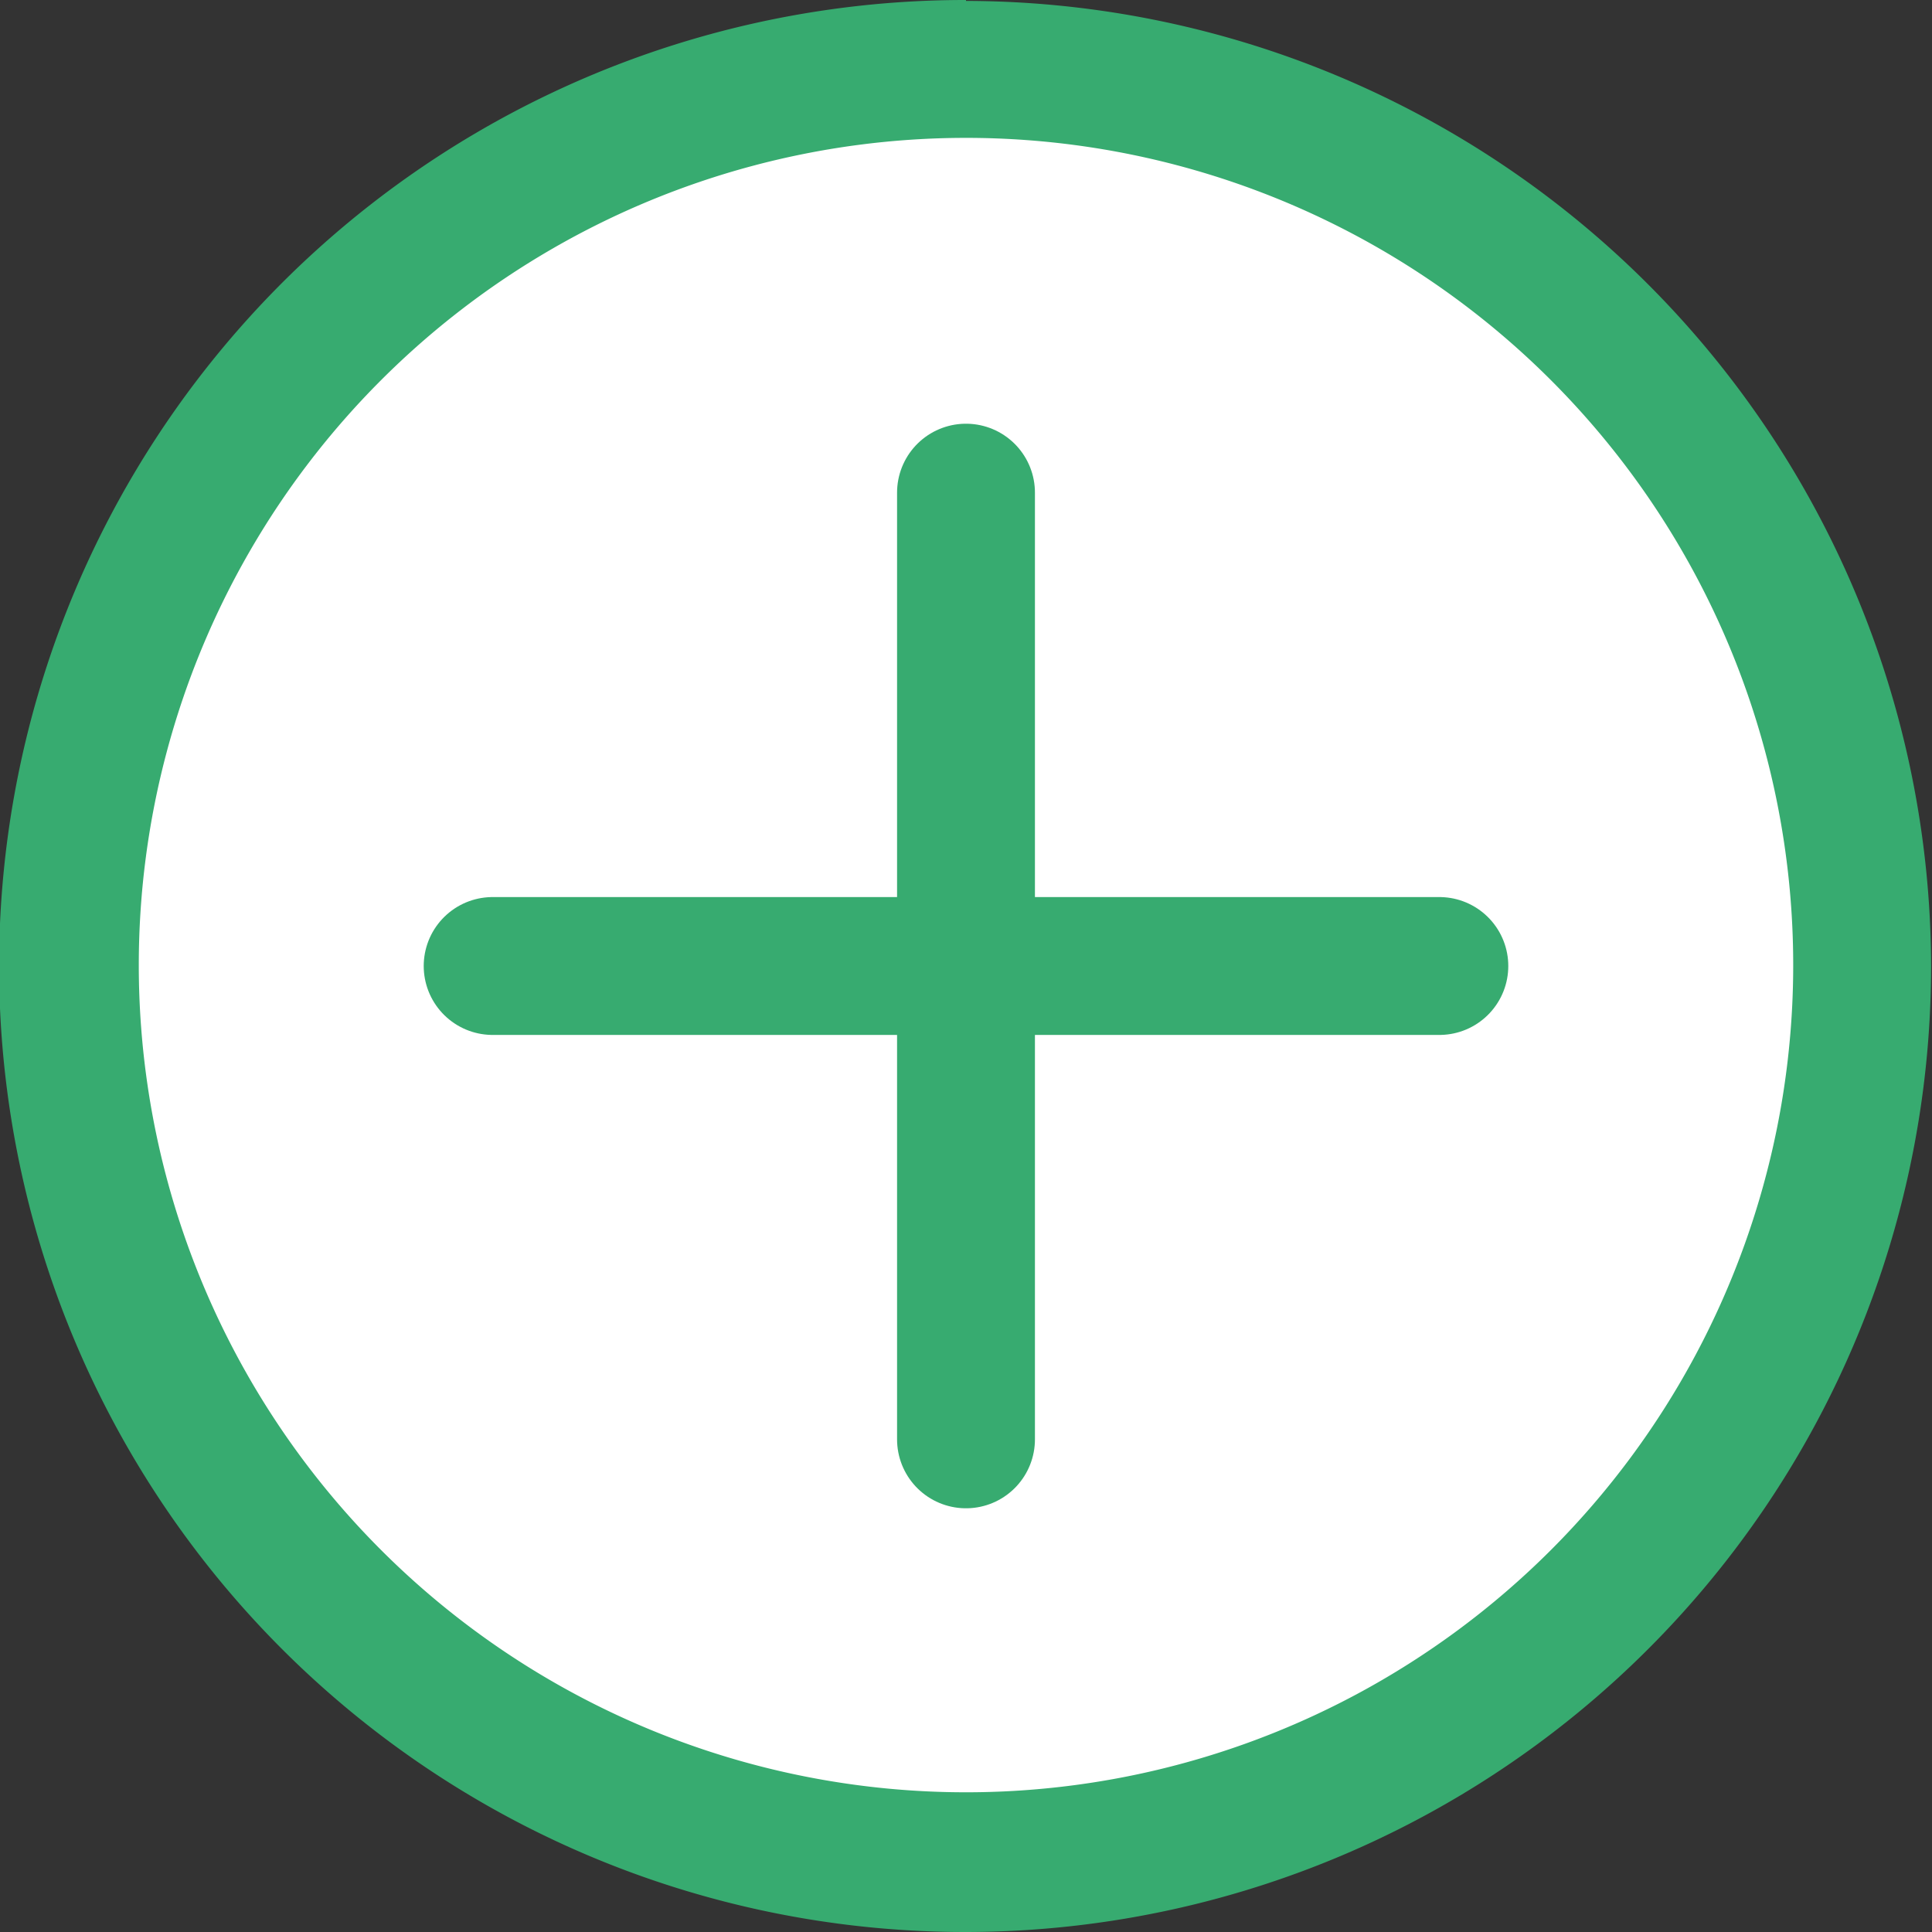 <?xml version="1.0" encoding="UTF-8"?> <svg xmlns="http://www.w3.org/2000/svg" id="Слой_1" data-name="Слой 1" viewBox="0 0 21.02 21.02"><rect x="0" y="0" width="21.02" height="21.02" fill="#333333" stroke="none"/> <defs> <style>.cls-1{fill:#fff;}.cls-2{fill:#37ab70;}.cls-3{fill:none;stroke:#37ab70;stroke-linecap:round;stroke-linejoin:round;stroke-width:1.5px;}</style> </defs> <path class="cls-1" d="M11.5,21.26a9.76,9.76,0,1,1,9.76-9.76A9.77,9.77,0,0,1,11.5,21.26Z" transform="translate(-0.99 -0.99)"></path> <path class="cls-2" d="M11.5,2.49a9,9,0,1,1-9,9,9,9,0,0,1,9-9m0-1.5A10.51,10.51,0,1,0,22,11.5,10.52,10.52,0,0,0,11.5,1Z" transform="translate(-0.99 -0.99)"></path> <line class="cls-3" x1="10.51" y1="15.66" x2="10.51" y2="5.36"></line> <line class="cls-3" x1="15.66" y1="10.51" x2="5.36" y2="10.51"></line> </svg> 